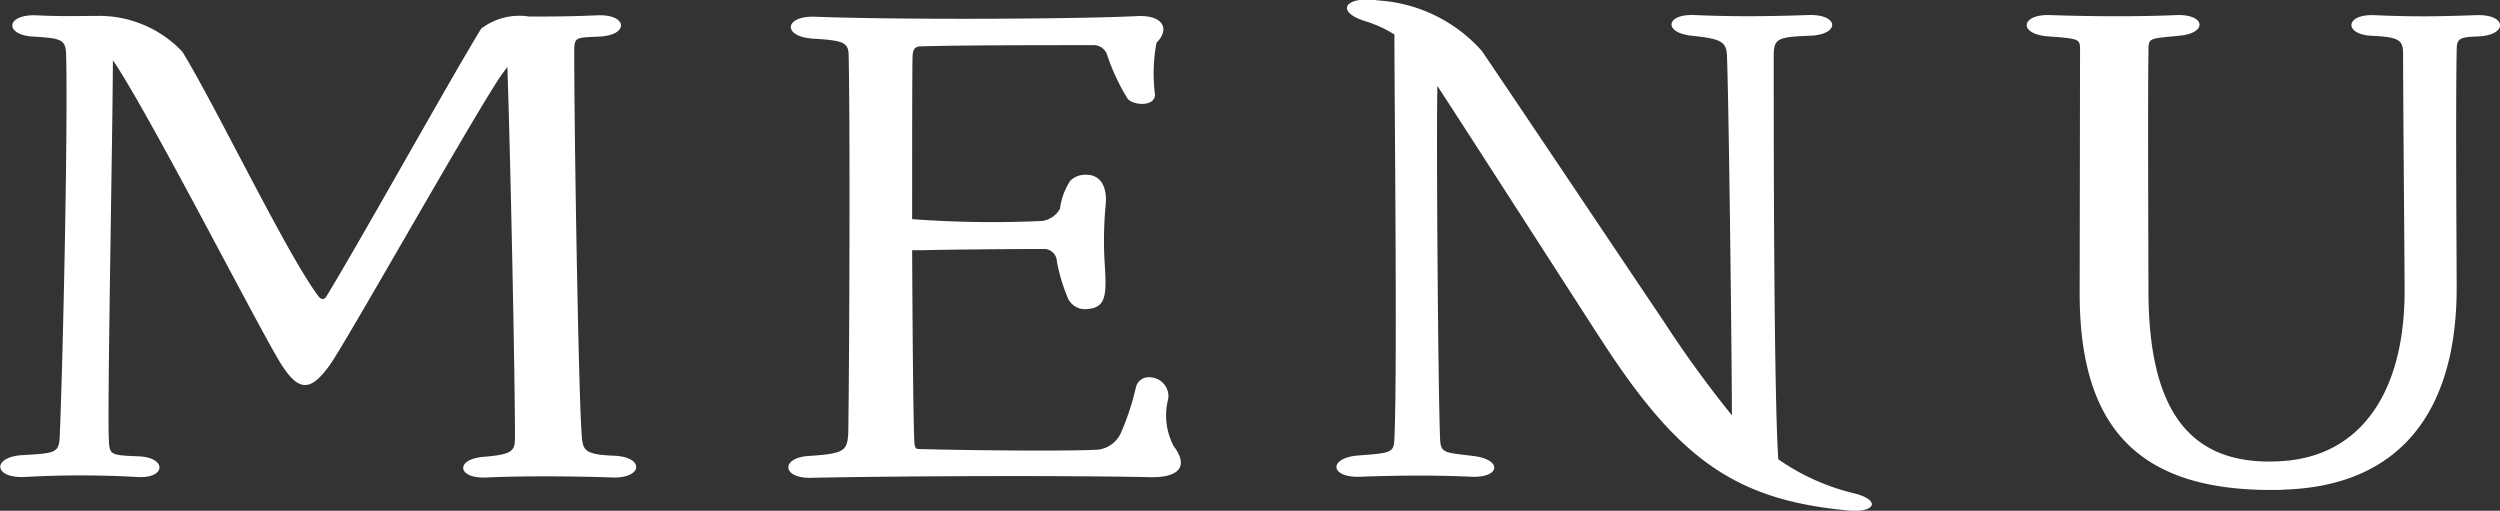 <svg xmlns="http://www.w3.org/2000/svg" width="65.78" height="13.438" viewBox="0 0 65.78 13.438">
  <rect x="0" y="0" width="65.78" height="13.438" fill="#333333" stroke="none"/>
  <defs>
    <style>
      .cls-1 {
        fill: #fff;
        fill-rule: evenodd;
      }
    </style>
  </defs>
  <path id="txt_gnav.svg" class="cls-1" d="M1848.44,86.866c-0.84-.032-0.83-0.16-0.86-0.64-0.08-1.168-.19-7.811-0.19-9.876,0-.512-0.02-0.48.65-0.512,0.8-.032.76-0.592-0.04-0.56-0.74.032-1.24,0.032-1.8,0.032a1.651,1.651,0,0,0-1.26.32c-0.87,1.425-3.09,5.426-4.07,7.043-0.05.08-.13,0.112-0.22-0.016-0.82-1.088-2.67-4.946-3.57-6.419a3.008,3.008,0,0,0-2.26-.944c-0.46,0-.96.016-1.58-0.016-0.82-.032-0.85.528-0.07,0.56,0.71,0.048.84,0.064,0.85,0.48,0.05,1.969-.09,8.275-0.17,10.068-0.02.416-.15,0.416-0.98,0.464-0.8.048-.77,0.608,0.05,0.576a26.2,26.2,0,0,1,2.97,0c0.76,0.048.79-.512,0.04-0.544-0.8-.032-0.77-0.032-0.79-0.544-0.03-1.233.11-8.323,0.11-9.876l0.07,0.1c1.01,1.553,3.58,6.579,4.3,7.8,0.5,0.832.82,0.848,1.35,0.1,0.48-.688,3.89-6.755,4.53-7.651l0.13-.176c0.08,2.3.2,8.131,0.2,9.716,0,0.384-.03.48-0.83,0.544-0.75.064-.69,0.576,0.07,0.544,1.07-.048,2.43-0.032,3.33,0C1849.2,87.459,1849.24,86.9,1848.44,86.866Zm14.72-.256a1.734,1.734,0,0,1-.14-1.248,0.5,0.5,0,0,0-.5-0.56,0.341,0.341,0,0,0-.35.256,6.659,6.659,0,0,1-.38,1.168,0.758,0.758,0,0,1-.61.48c-0.82.048-3.6,0.016-4.71-.016-0.13,0-.13-0.048-0.14-0.432-0.02-.56-0.04-2.673-0.05-4.8h0.3c0.58-.016,2.47-0.032,3.19-0.032a0.342,0.342,0,0,1,.32.336,4.569,4.569,0,0,0,.27.912,0.494,0.494,0,0,0,.43.336c0.63,0,.61-0.368.55-1.312a10.044,10.044,0,0,1,.03-1.409c0.06-.56-0.18-0.816-0.5-0.816a0.564,0.564,0,0,0-.43.16,1.733,1.733,0,0,0-.27.736,0.641,0.641,0,0,1-.47.32,28.519,28.519,0,0,1-3.42-.048c0-1.889,0-3.665.01-4.226,0-.224.05-0.32,0.21-0.32,1-.032,3.3-0.032,4.58-0.032a0.377,0.377,0,0,1,.32.224,5.5,5.5,0,0,0,.55,1.185c0.14,0.176.72,0.224,0.72-.112a4.376,4.376,0,0,1,.04-1.361c0.37-.368.16-0.736-0.51-0.7-1.66.08-6.29,0.1-8.47,0.016-0.8-.032-0.88.512-0.08,0.576,0.84,0.048.96,0.1,0.96,0.464,0.04,1.809.02,7.779-.01,9.892-0.02.5-.11,0.56-1.01,0.624-0.78.032-.75,0.608,0.06,0.576,2.24-.048,6.76-0.064,8.9-0.016C1863.34,87.443,1863.55,87.123,1863.16,86.61Zm17.92,1.249a5.86,5.86,0,0,1-2.01-.9c-0.12-1.809-.12-8.692-0.12-10.6,0-.464.08-0.512,0.96-0.544,0.8-.032.76-0.576-0.06-0.544-0.88.032-1.92,0.048-2.99,0-0.75-.032-0.82.464-0.07,0.544,0.72,0.08.92,0.128,0.93,0.528,0.05,1.233.13,8.131,0.13,9.46a29.388,29.388,0,0,1-1.79-2.465c-1.24-1.841-3.67-5.474-4.79-7.123a3.984,3.984,0,0,0-2.72-1.328c-0.9-.128-1.14.3-0.35,0.544a3.207,3.207,0,0,1,.77.352c0,1.857.08,8.8,0,10.628-0.02.368-.05,0.384-0.95,0.448-0.8.064-.75,0.592,0.05,0.56,0.9-.032,1.86-0.048,2.93,0,0.75,0.032.82-.448,0.06-0.544-0.8-.1-0.88-0.064-0.89-0.5-0.05-1.233-.1-7.875-0.07-9.14V77.135c1.27,1.953,3.6,5.586,4.36,6.755,2,3.073,3.49,4.146,6.46,4.418C1881.63,88.371,1881.77,88.035,1881.08,87.859Zm11.26-.1c3.03-.08,4.58-1.985,4.58-5.314,0-.608-0.03-4.754,0-6.227,0-.32.05-0.368,0.56-0.384,0.8-.032.77-0.592-0.05-0.56-0.91.032-1.6,0.048-2.68,0-0.77-.032-0.81.512-0.05,0.544,0.73,0.032.81,0.128,0.81,0.48,0,1.169.04,5.618,0.04,6.227,0,2.721-1.19,4.354-3.22,4.482-2.42.16-3.52-1.3-3.52-4.5,0-.56-0.02-4.994,0-6.275,0-.368,0-0.336.8-0.416,0.77-.064.7-0.576-0.07-0.544-1.09.048-2.4,0.032-3.31,0-0.78-.032-0.86.5-0.06,0.56s0.84,0.064.84,0.336L1887,82.593C1887,86.242,1888.65,87.859,1892.34,87.763Z" transform="translate(-1832.28 -74.875)"/>
</svg>
